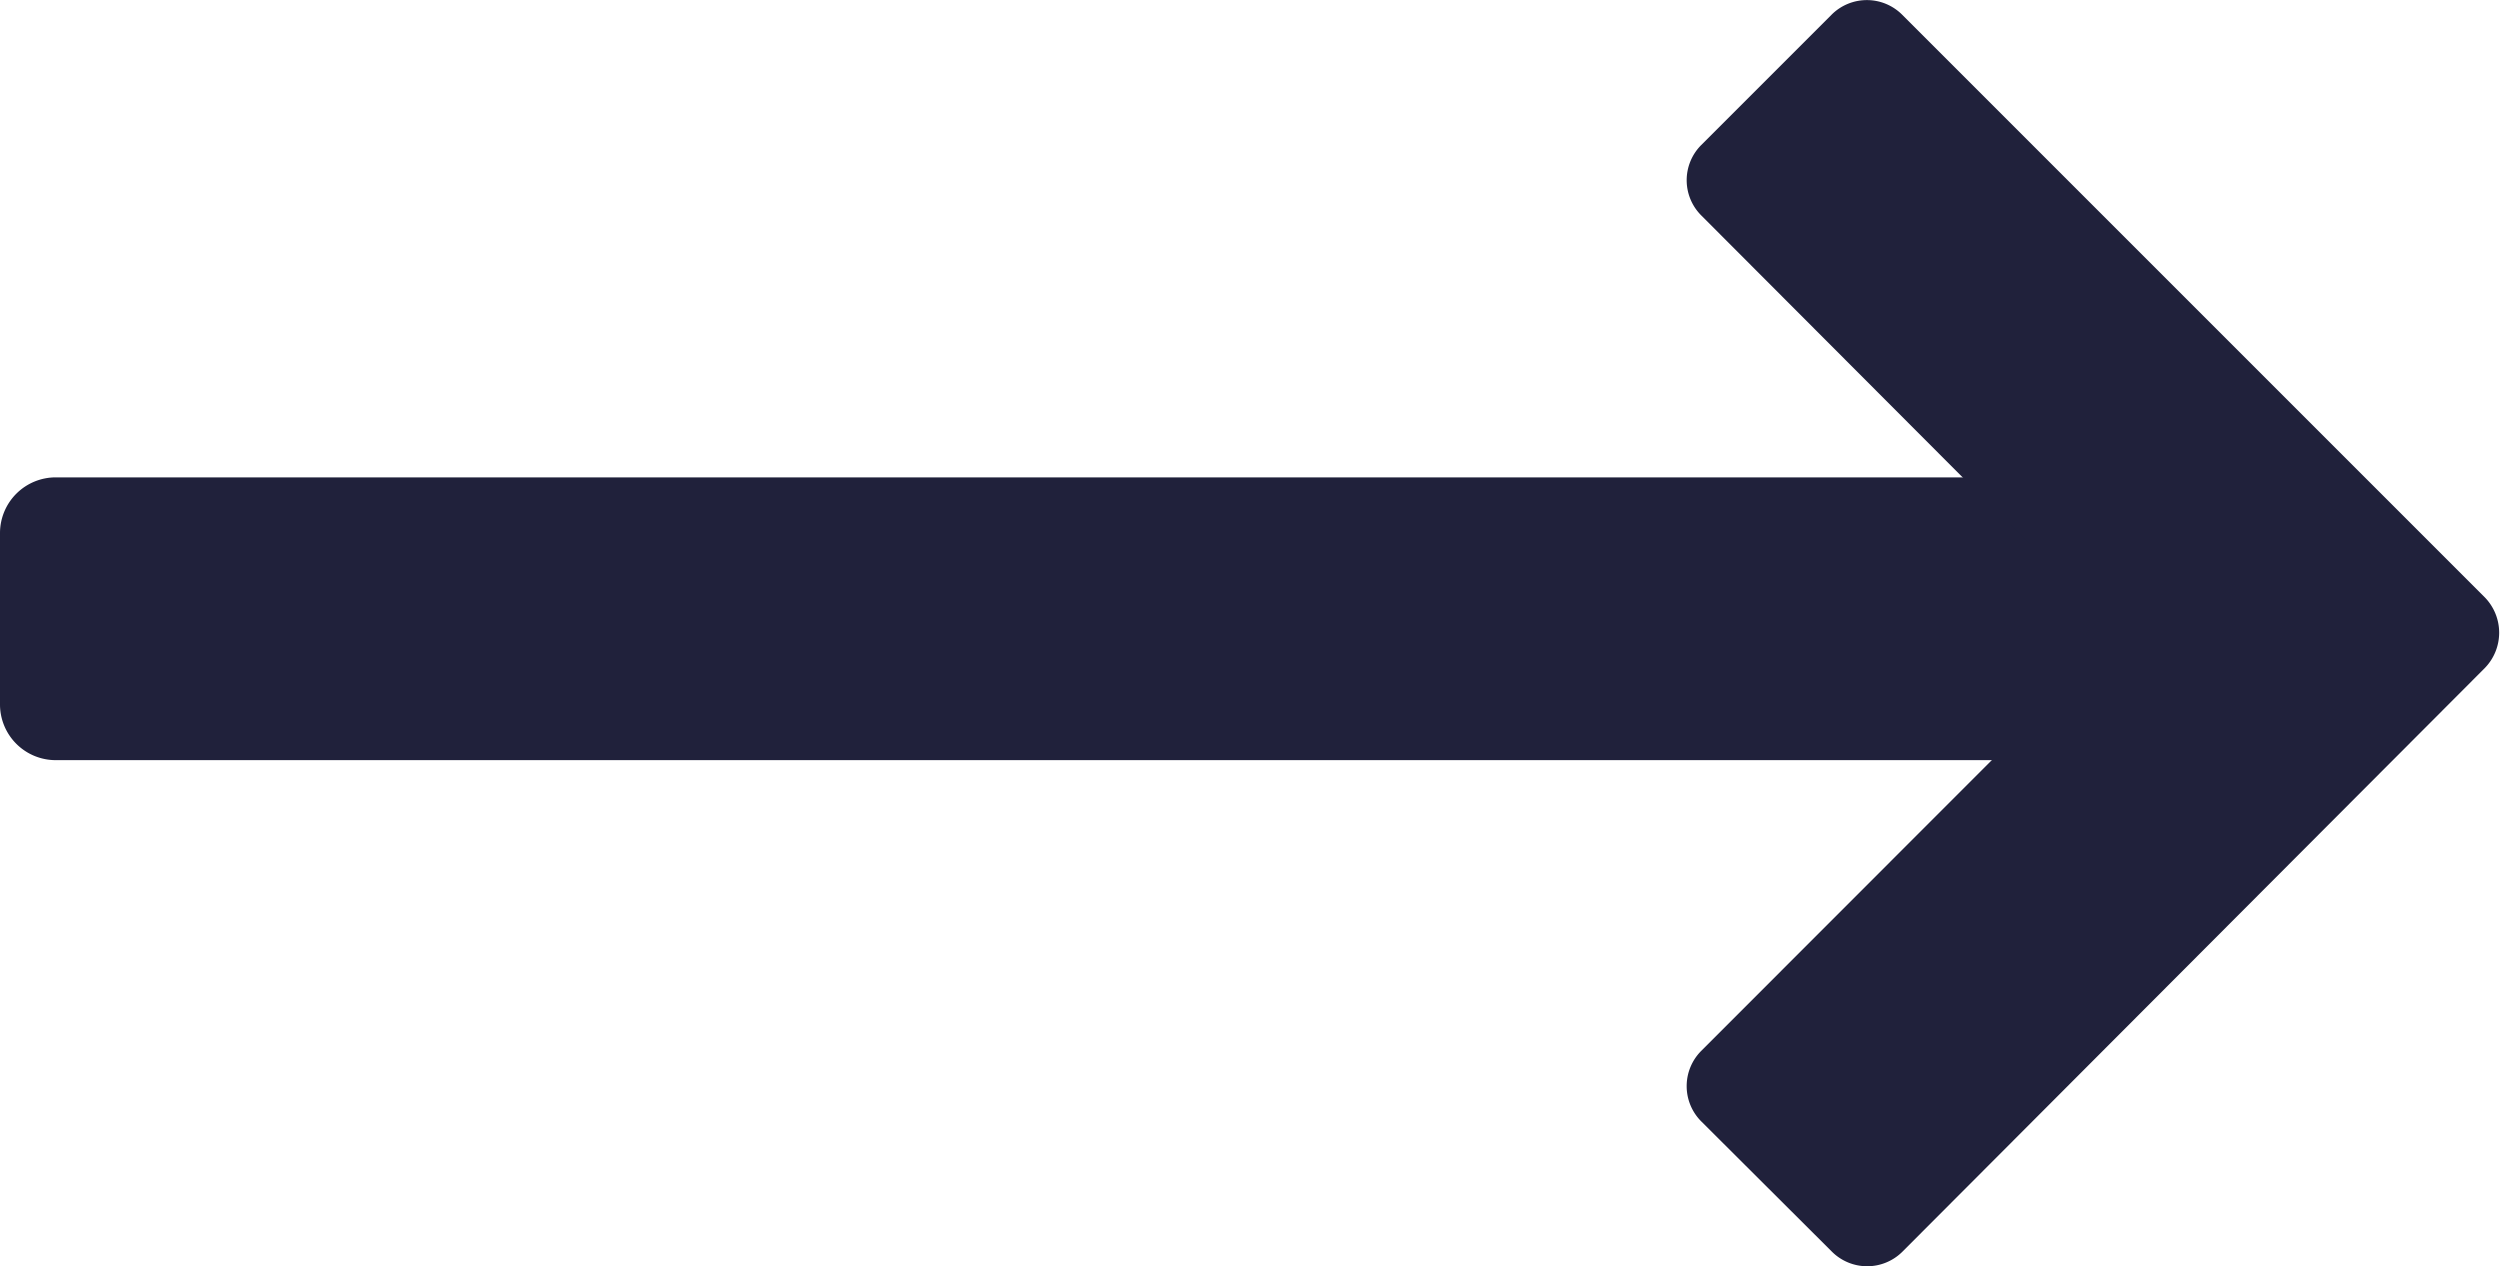 <svg xmlns="http://www.w3.org/2000/svg" xmlns:xlink="http://www.w3.org/1999/xlink" width="19.733" height="9.996" viewBox="0 0 19.733 9.996">
  <defs>
    <clipPath id="clip-path">
      <rect id="Rectangle_1610" data-name="Rectangle 1610" width="19.733" height="9.996" transform="translate(0 0)" fill="#20213b"/>
    </clipPath>
  </defs>
  <g id="Group_3480" data-name="Group 3480" transform="translate(0 0)" clip-path="url(#clip-path)">
    <path id="Path_528" data-name="Path 528" d="M16.646,6H.439A.44.44,0,0,1,0,5.564V4.206a.44.44,0,0,1,.439-.438H16.646a.439.439,0,0,1,.438.438V5.564A.439.439,0,0,1,16.646,6" fill="#20213b"/>
    <path id="Path_529" data-name="Path 529" d="M15.016,9.88a.394.394,0,0,1-.556,0l0,0L13.428,8.851a.394.394,0,0,1,0-.556l0,0L16.721,5,13.428,1.7a.393.393,0,0,1,0-.555l0,0L14.457.116a.394.394,0,0,1,.557,0l0,0,4.6,4.6a.4.4,0,0,1,0,.556l0,0Z" fill="#20213b"/>
  </g>
</svg>

